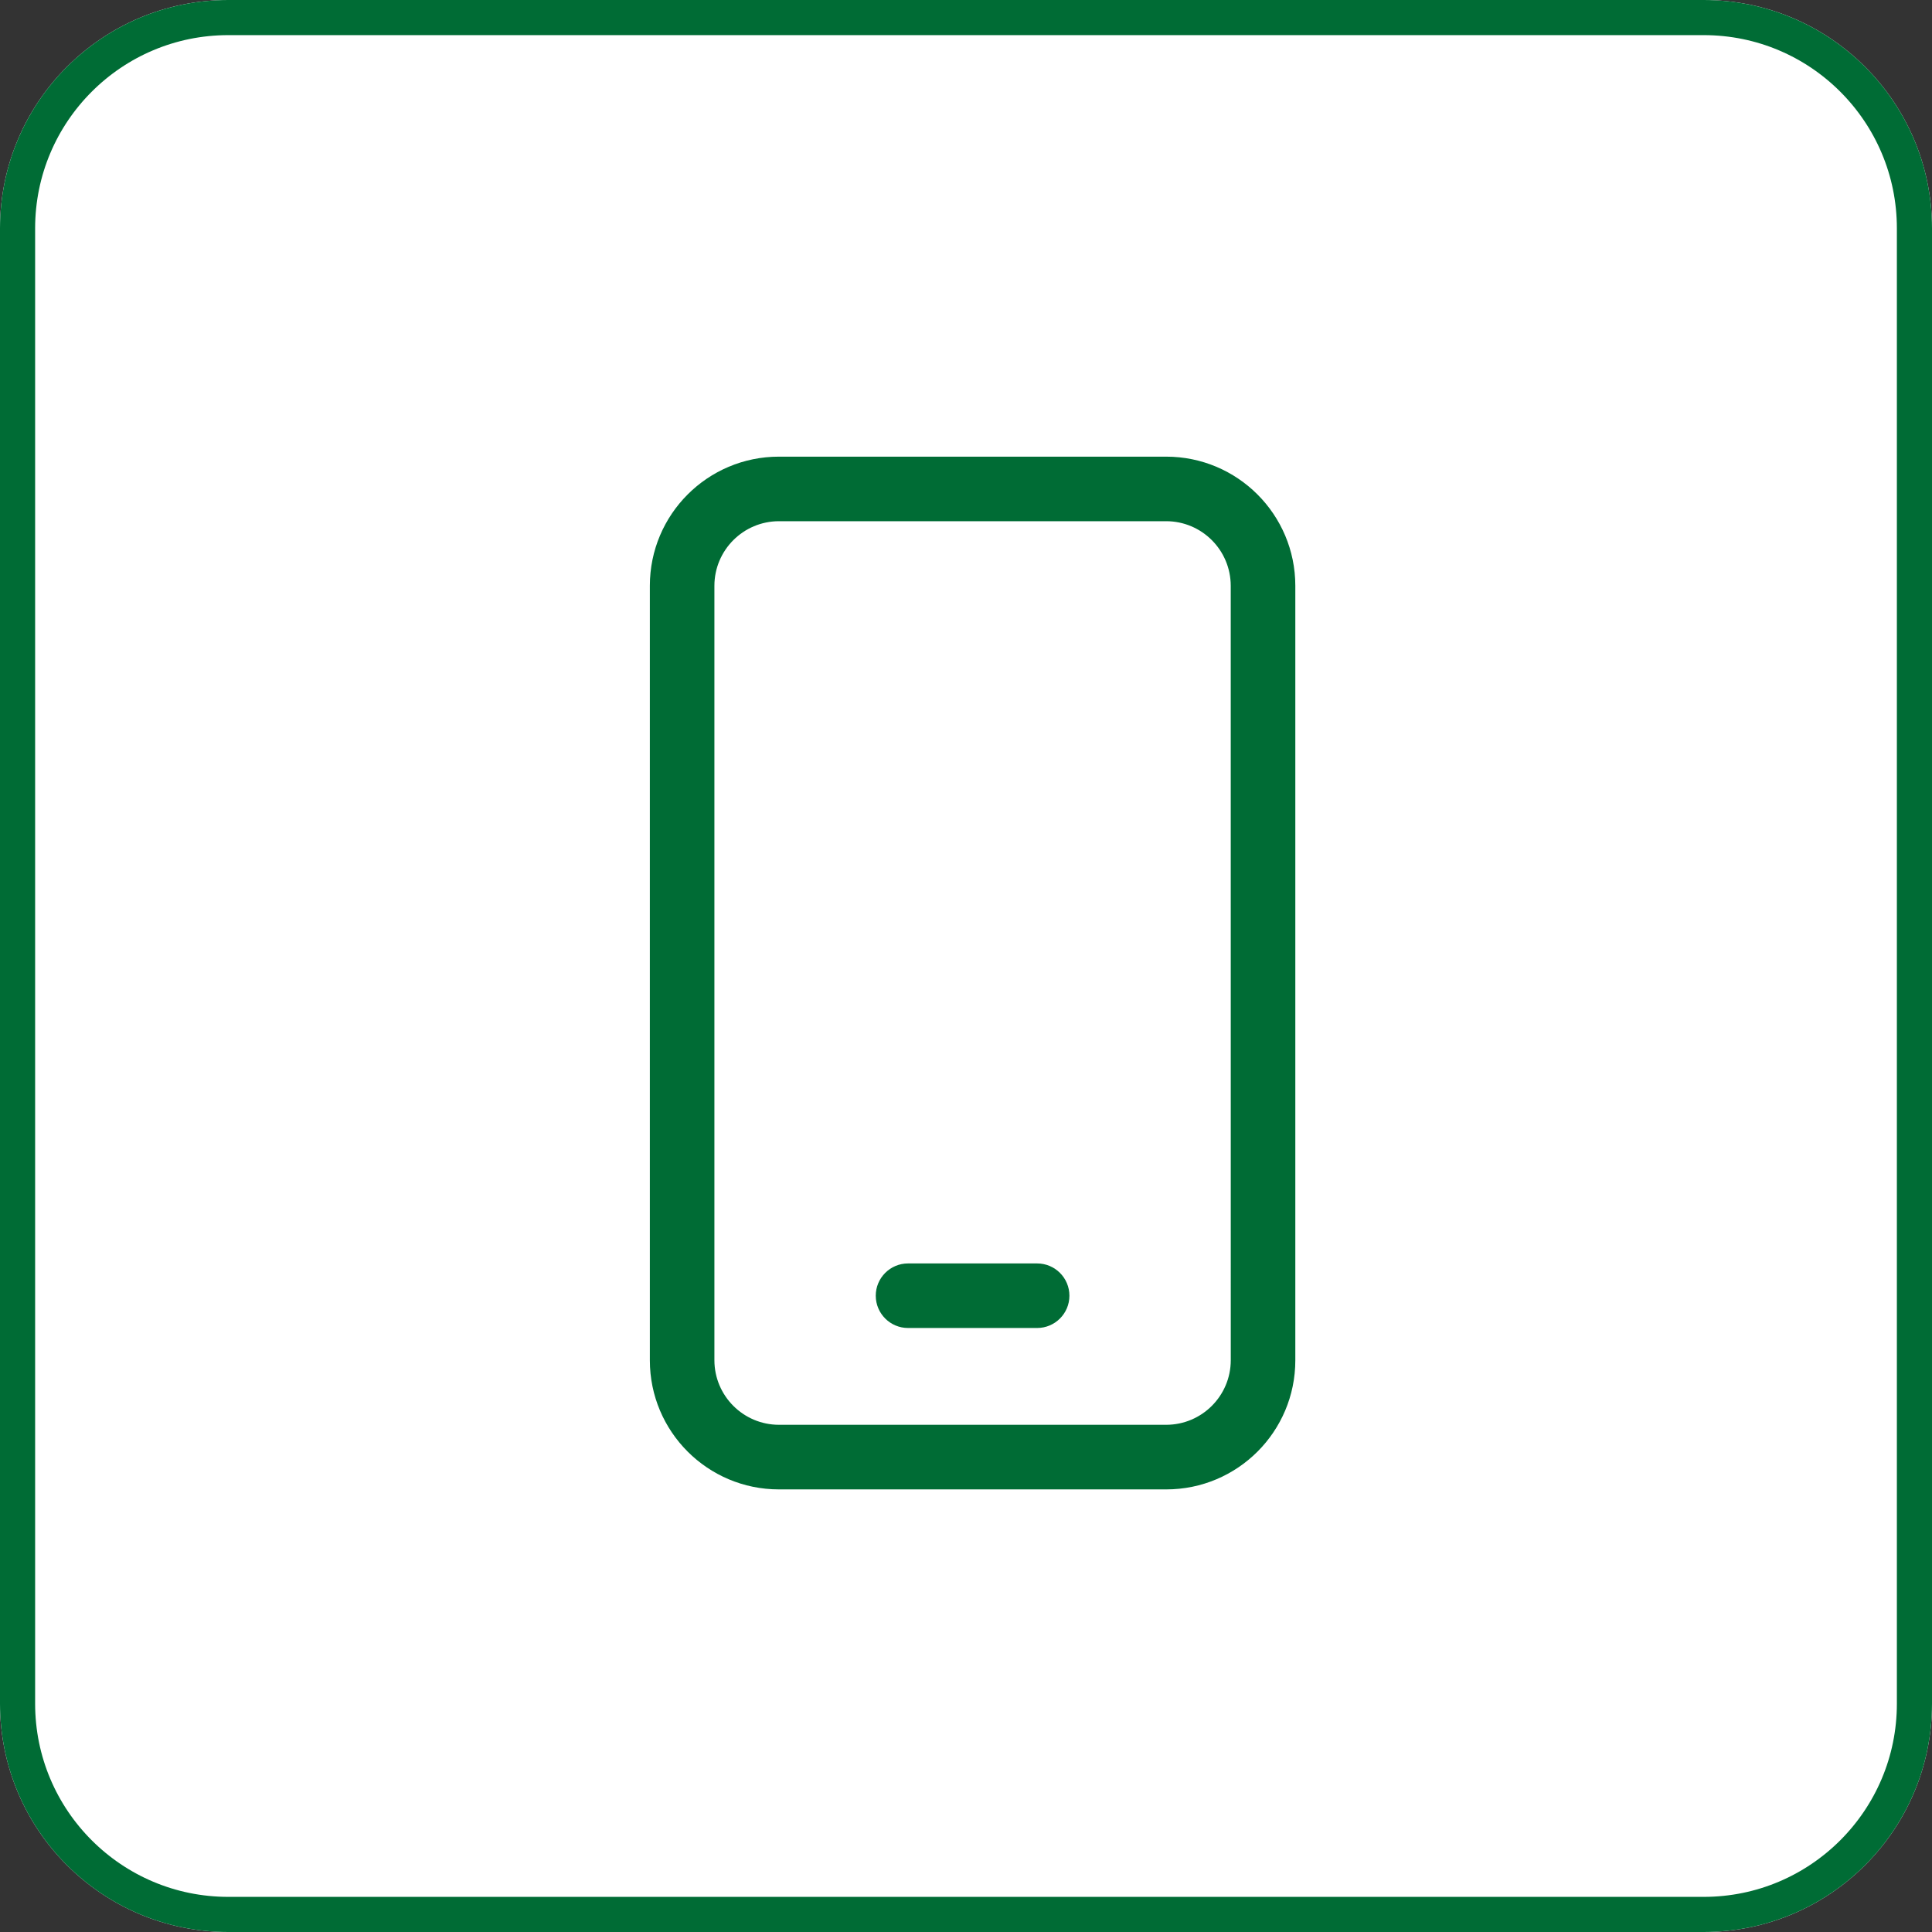 <?xml version="1.0" encoding="UTF-8" standalone="no"?>
<!DOCTYPE svg PUBLIC "-//W3C//DTD SVG 1.1//EN" "http://www.w3.org/Graphics/SVG/1.1/DTD/svg11.dtd">
<!-- Created with Vectornator (http://vectornator.io/) -->
<svg height="100%" stroke-miterlimit="10" style="fill-rule:nonzero;clip-rule:evenodd;stroke-linecap:round;stroke-linejoin:round;" version="1.1" viewBox="0 0 110 110" width="100%" xml:space="preserve" xmlns="http://www.w3.org/2000/svg" xmlns:vectornator="http://vectornator.io" xmlns:xlink="http://www.w3.org/1999/xlink">
<rect x="0" y="0" width="110" height="110" fill="#333333" stroke="none"/>
<defs/>
<clipPath id="ArtboardFrame">
<rect height="110" width="110" x="0" y="0"/>
</clipPath>
<g clip-path="url(#ArtboardFrame)" id="Group-40" vectornator:layerName="Group 40">
<g opacity="1">
<path d="M13 0L97 0C104.18-2.90573e-07 110 5.82 110 13L110 97C110 104.18 104.18 110 97 110L13 110C5.82 110 8.66175e-07 104.18-2.17929e-07 97L-2.17929e-07 13C-1.94926e-06 5.82 5.82-2.67225e-07 13 0Z" fill="#ffffff" fill-rule="nonzero" opacity="1" stroke="none"/>
<path d="M13 1L97 1C103.627 1 109 6.373 109 13L109 97C109 103.627 103.627 109 97 109L13 109C6.373 109 1 103.627 1 97L1 13C1 6.373 6.373 1 13 1Z" fill="none" opacity="1" stroke="#006c35" stroke-linecap="butt" stroke-linejoin="miter" stroke-width="2"/>
</g>
<path d="M66.4 26L44.35 26C40.291 25.999 36.999 29.291 37 33.35L37 77.45C36.999 81.51 40.291 84.801 44.35 84.8L66.4 84.8C70.46 84.801 73.751 81.51 73.75 77.45L73.75 33.35C73.748 29.291 70.459 26.002 66.4 26ZM70.075 77.447C70.072 79.475 68.428 81.119 66.4 81.122L44.35 81.122C42.322 81.119 40.678 79.475 40.675 77.447L40.675 33.35C40.678 31.322 42.322 29.678 44.35 29.675L66.4 29.675C68.428 29.679 70.07 31.322 70.073 33.35L70.075 77.447ZM59.049 71.935L51.7 71.935C50.685 71.935 49.862 72.758 49.862 73.772C49.862 74.787 50.685 75.61 51.7 75.61L59.05 75.61C60.065 75.61 60.888 74.787 60.888 73.772C60.888 72.758 60.065 71.935 59.05 71.935L59.049 71.935Z" fill="#006c35" fill-rule="nonzero" opacity="1" stroke="none"/>
</g>
</svg>
